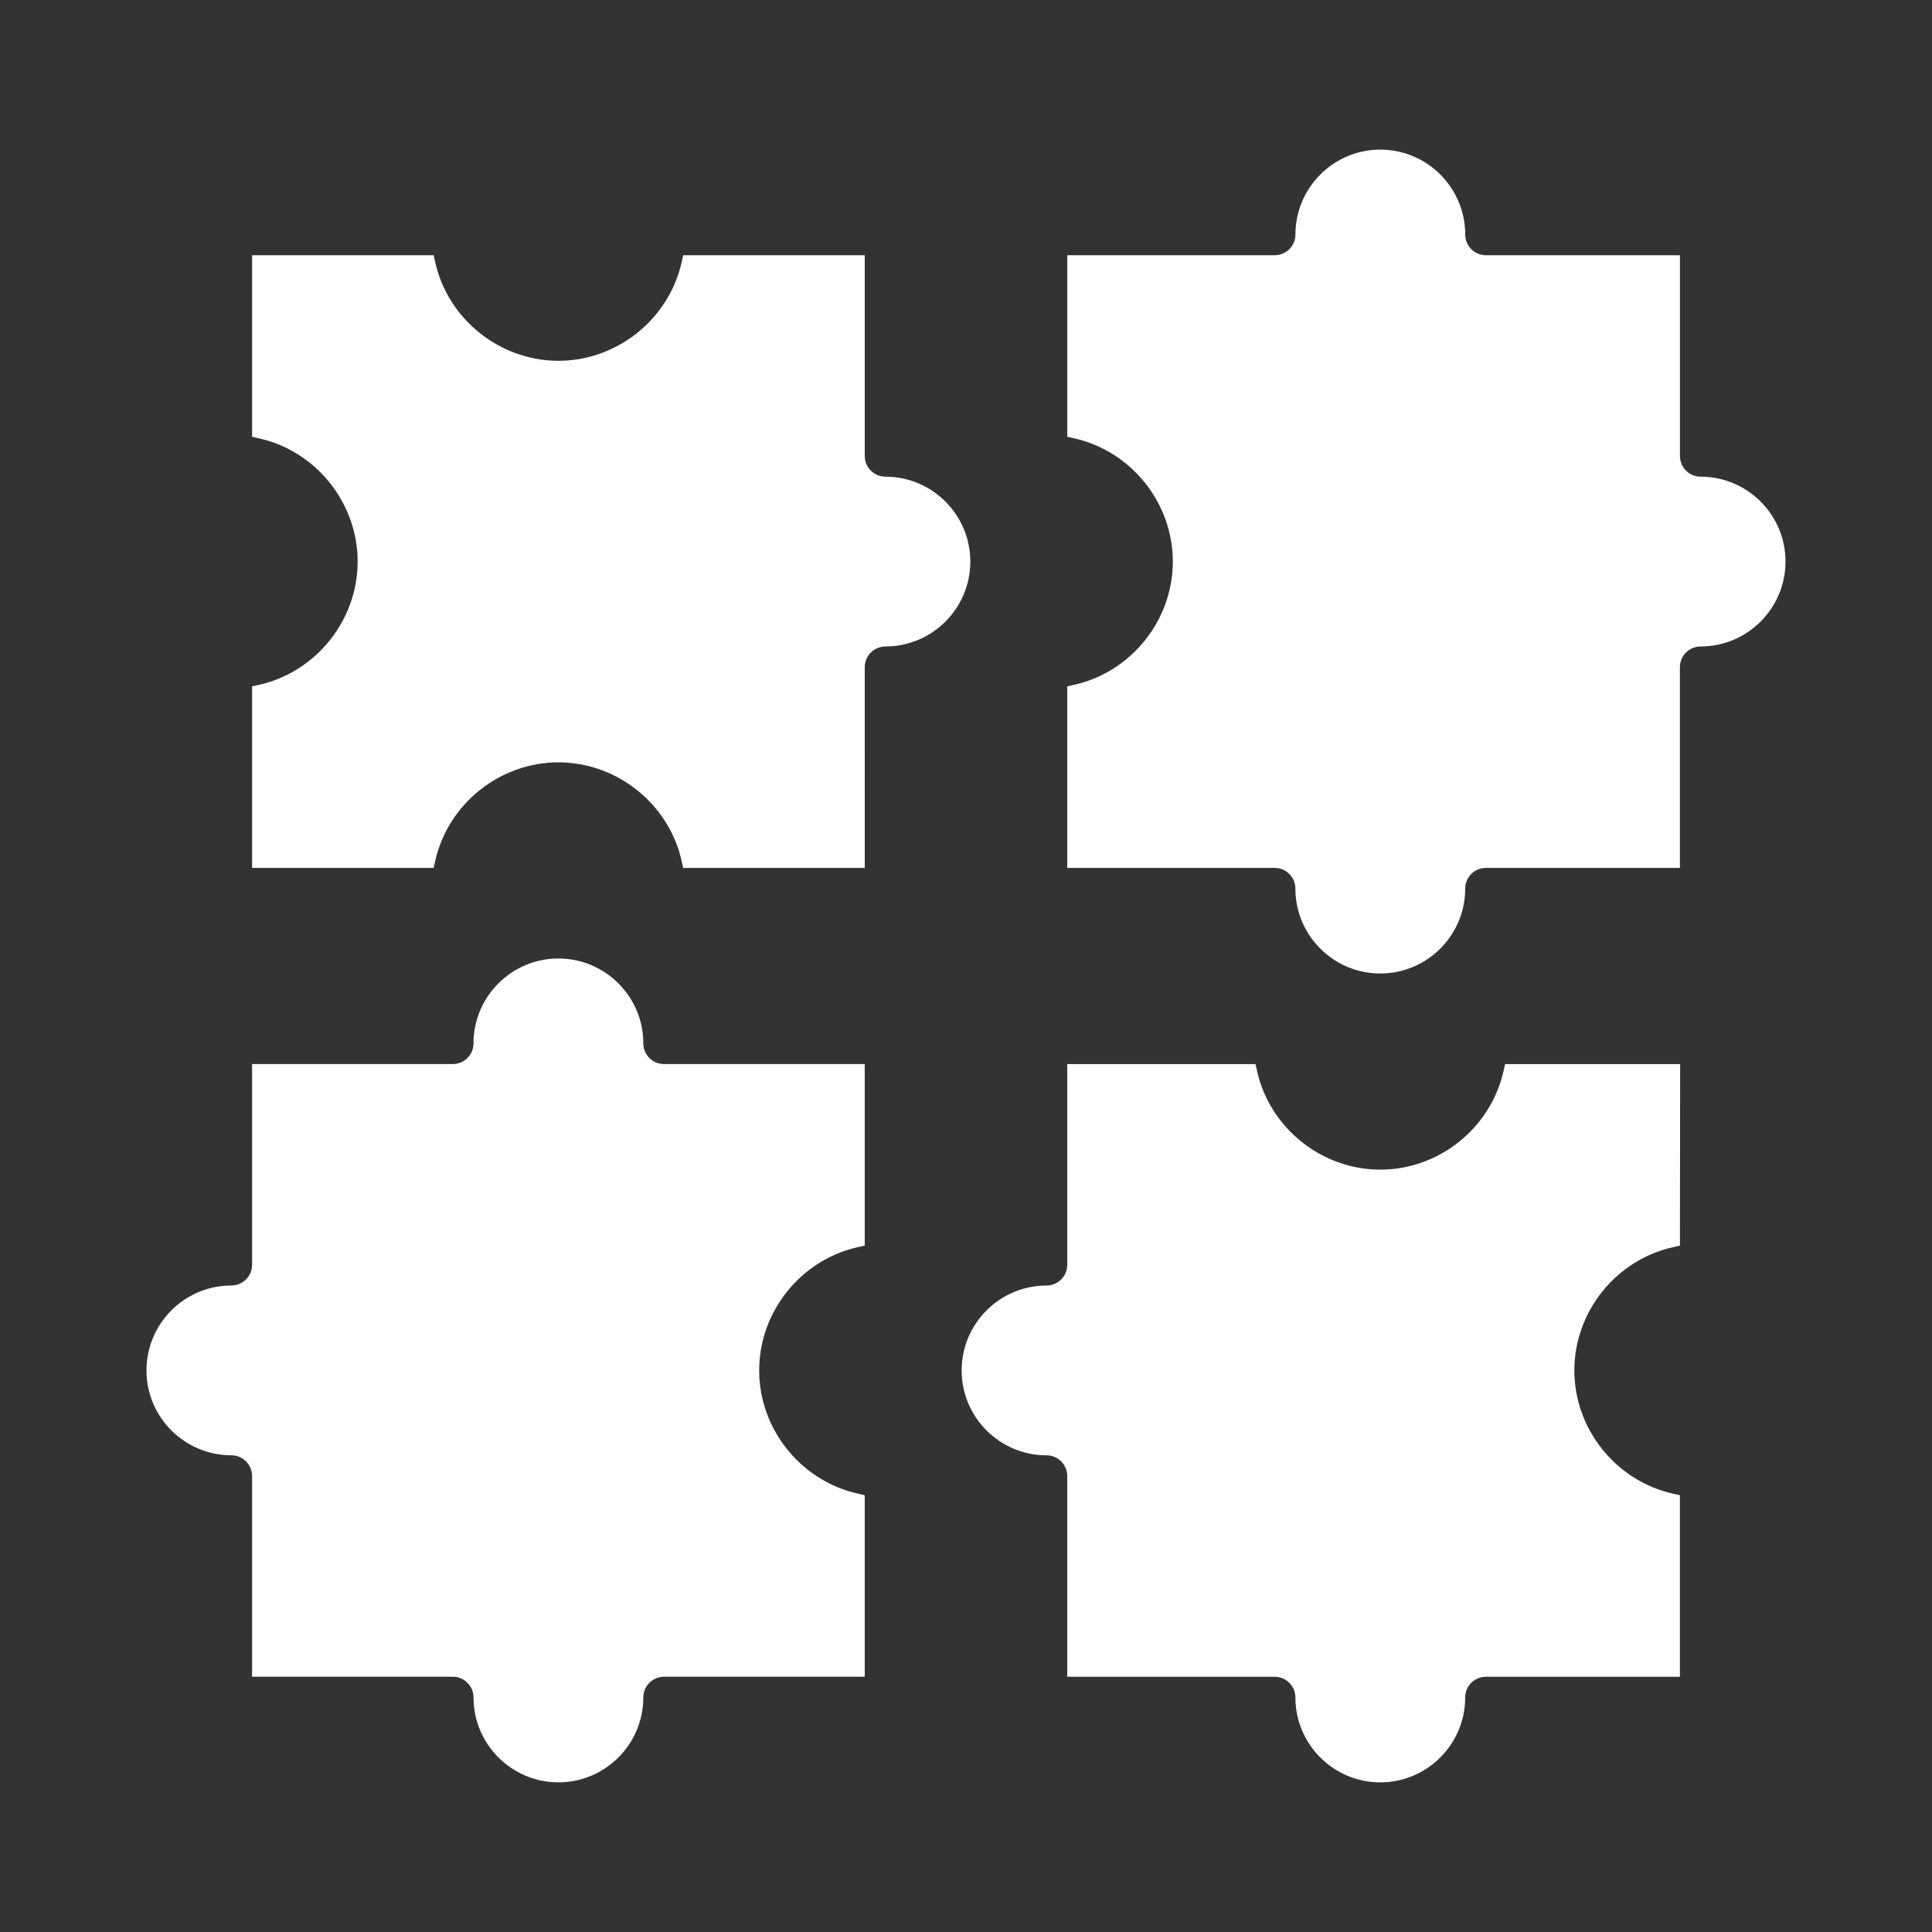 <!DOCTYPE svg PUBLIC "-//W3C//DTD SVG 1.1//EN" "http://www.w3.org/Graphics/SVG/1.1/DTD/svg11.dtd">
<!-- Uploaded to: SVG Find, www.svgrepo.com, Transformed by: SVG Find Mixer Tools -->
<svg fill="#ffffff" width="800px" height="800px" version="1.1" viewBox="144 144 512 512" xmlns="http://www.w3.org/2000/svg" stroke="#ffffff">
<rect x="144" y="144" width="512" height="512" fill="#333333" stroke="none"/>
<g id="SVGRepo_bgCarrier" stroke-width="0"/>
<g id="SVGRepo_tracerCarrier" stroke-linecap="round" stroke-linejoin="round"/>
<g id="SVGRepo_iconCarrier"> <path d="m616.68 292.82c0 12.133-9.871 22.004-22.004 22.004-3.297 0-5.981 2.684-5.981 5.981v52.703h-50.922c-3.297 0-5.981 2.684-5.981 5.981 0 12.129-9.871 21.996-22.004 21.996-12.129 0-21.996-9.871-21.996-21.996 0-3.297-2.684-5.981-5.981-5.981h-54.48v-47.215l1.457-0.328c15.367-3.449 26.523-17.387 26.523-33.145 0-15.758-11.156-29.699-26.523-33.145l-1.453-0.324v-47.215h54.484c3.297 0 5.981-2.684 5.981-5.981 0-12.133 9.871-22.004 21.996-22.004 12.133 0 22.004 9.871 22.004 22.004 0 3.297 2.684 5.981 5.981 5.981h50.922v52.703c0 3.297 2.684 5.981 5.981 5.981 12.125 0.004 21.996 9.875 21.996 22zm-238.03-21.996c-3.297 0-5.981-2.684-5.981-5.981v-52.703h-47.211l-0.324 1.453c-3.449 15.371-17.387 26.523-33.145 26.523-15.758 0-29.699-11.156-33.145-26.523l-0.324-1.453h-47.215v47.215l1.453 0.324c15.371 3.445 26.523 17.383 26.523 33.145 0 15.758-11.156 29.695-26.523 33.145l-1.453 0.324v47.215h47.215l0.324-1.453c3.445-15.371 17.383-26.523 33.145-26.523 15.758 0 29.695 11.156 33.145 26.523l0.324 1.453h47.215l-0.004-52.703c0-3.297 2.684-5.981 5.981-5.981 12.129 0 21.996-9.871 21.996-22.004 0-12.125-9.867-21.996-21.996-21.996zm-64.664 149.68c0-12.129-9.871-21.996-22.004-21.996-12.129 0-21.996 9.871-21.996 21.996 0 3.297-2.684 5.981-5.981 5.981h-52.703v52.703c0 3.297-2.684 5.981-5.981 5.981-12.133 0-22.004 9.871-22.004 22.004 0 12.129 9.871 21.996 22.004 21.996 3.297 0 5.981 2.684 5.981 5.981v52.703h52.703c3.297 0 5.981 2.684 5.981 5.981 0 12.133 9.871 22.004 22.004 22.004 12.129 0 21.996-9.871 21.996-22.004 0-3.297 2.684-5.981 5.981-5.981h52.699v-47.215l-1.453-0.328c-15.371-3.445-26.523-17.383-26.523-33.145 0-15.758 11.156-29.695 26.523-33.145l1.453-0.324v-47.215l-52.699 0.004c-3.301 0-5.981-2.68-5.981-5.981zm228.95 7.441c-3.449 15.367-17.387 26.523-33.145 26.523-15.758 0-29.695-11.156-33.145-26.523l-0.324-1.453h-48.996v52.703c0 3.297-2.684 5.981-5.984 5.981-12.129 0-21.996 9.871-21.996 22.004 0 12.129 9.871 21.996 21.996 21.996 3.297 0 5.984 2.684 5.984 5.981v52.703h54.484c3.297 0 5.981 2.684 5.981 5.981 0 12.133 9.871 22.004 21.996 22.004 12.133 0 22.004-9.871 22.004-22.004 0-3.297 2.684-5.981 5.981-5.981h50.922v-47.215l-1.453-0.324c-15.371-3.449-26.523-17.387-26.523-33.145 0-15.762 11.156-29.699 26.531-33.145l1.453-0.324 0.051-47.215h-45.488z"/> </g>
</svg>